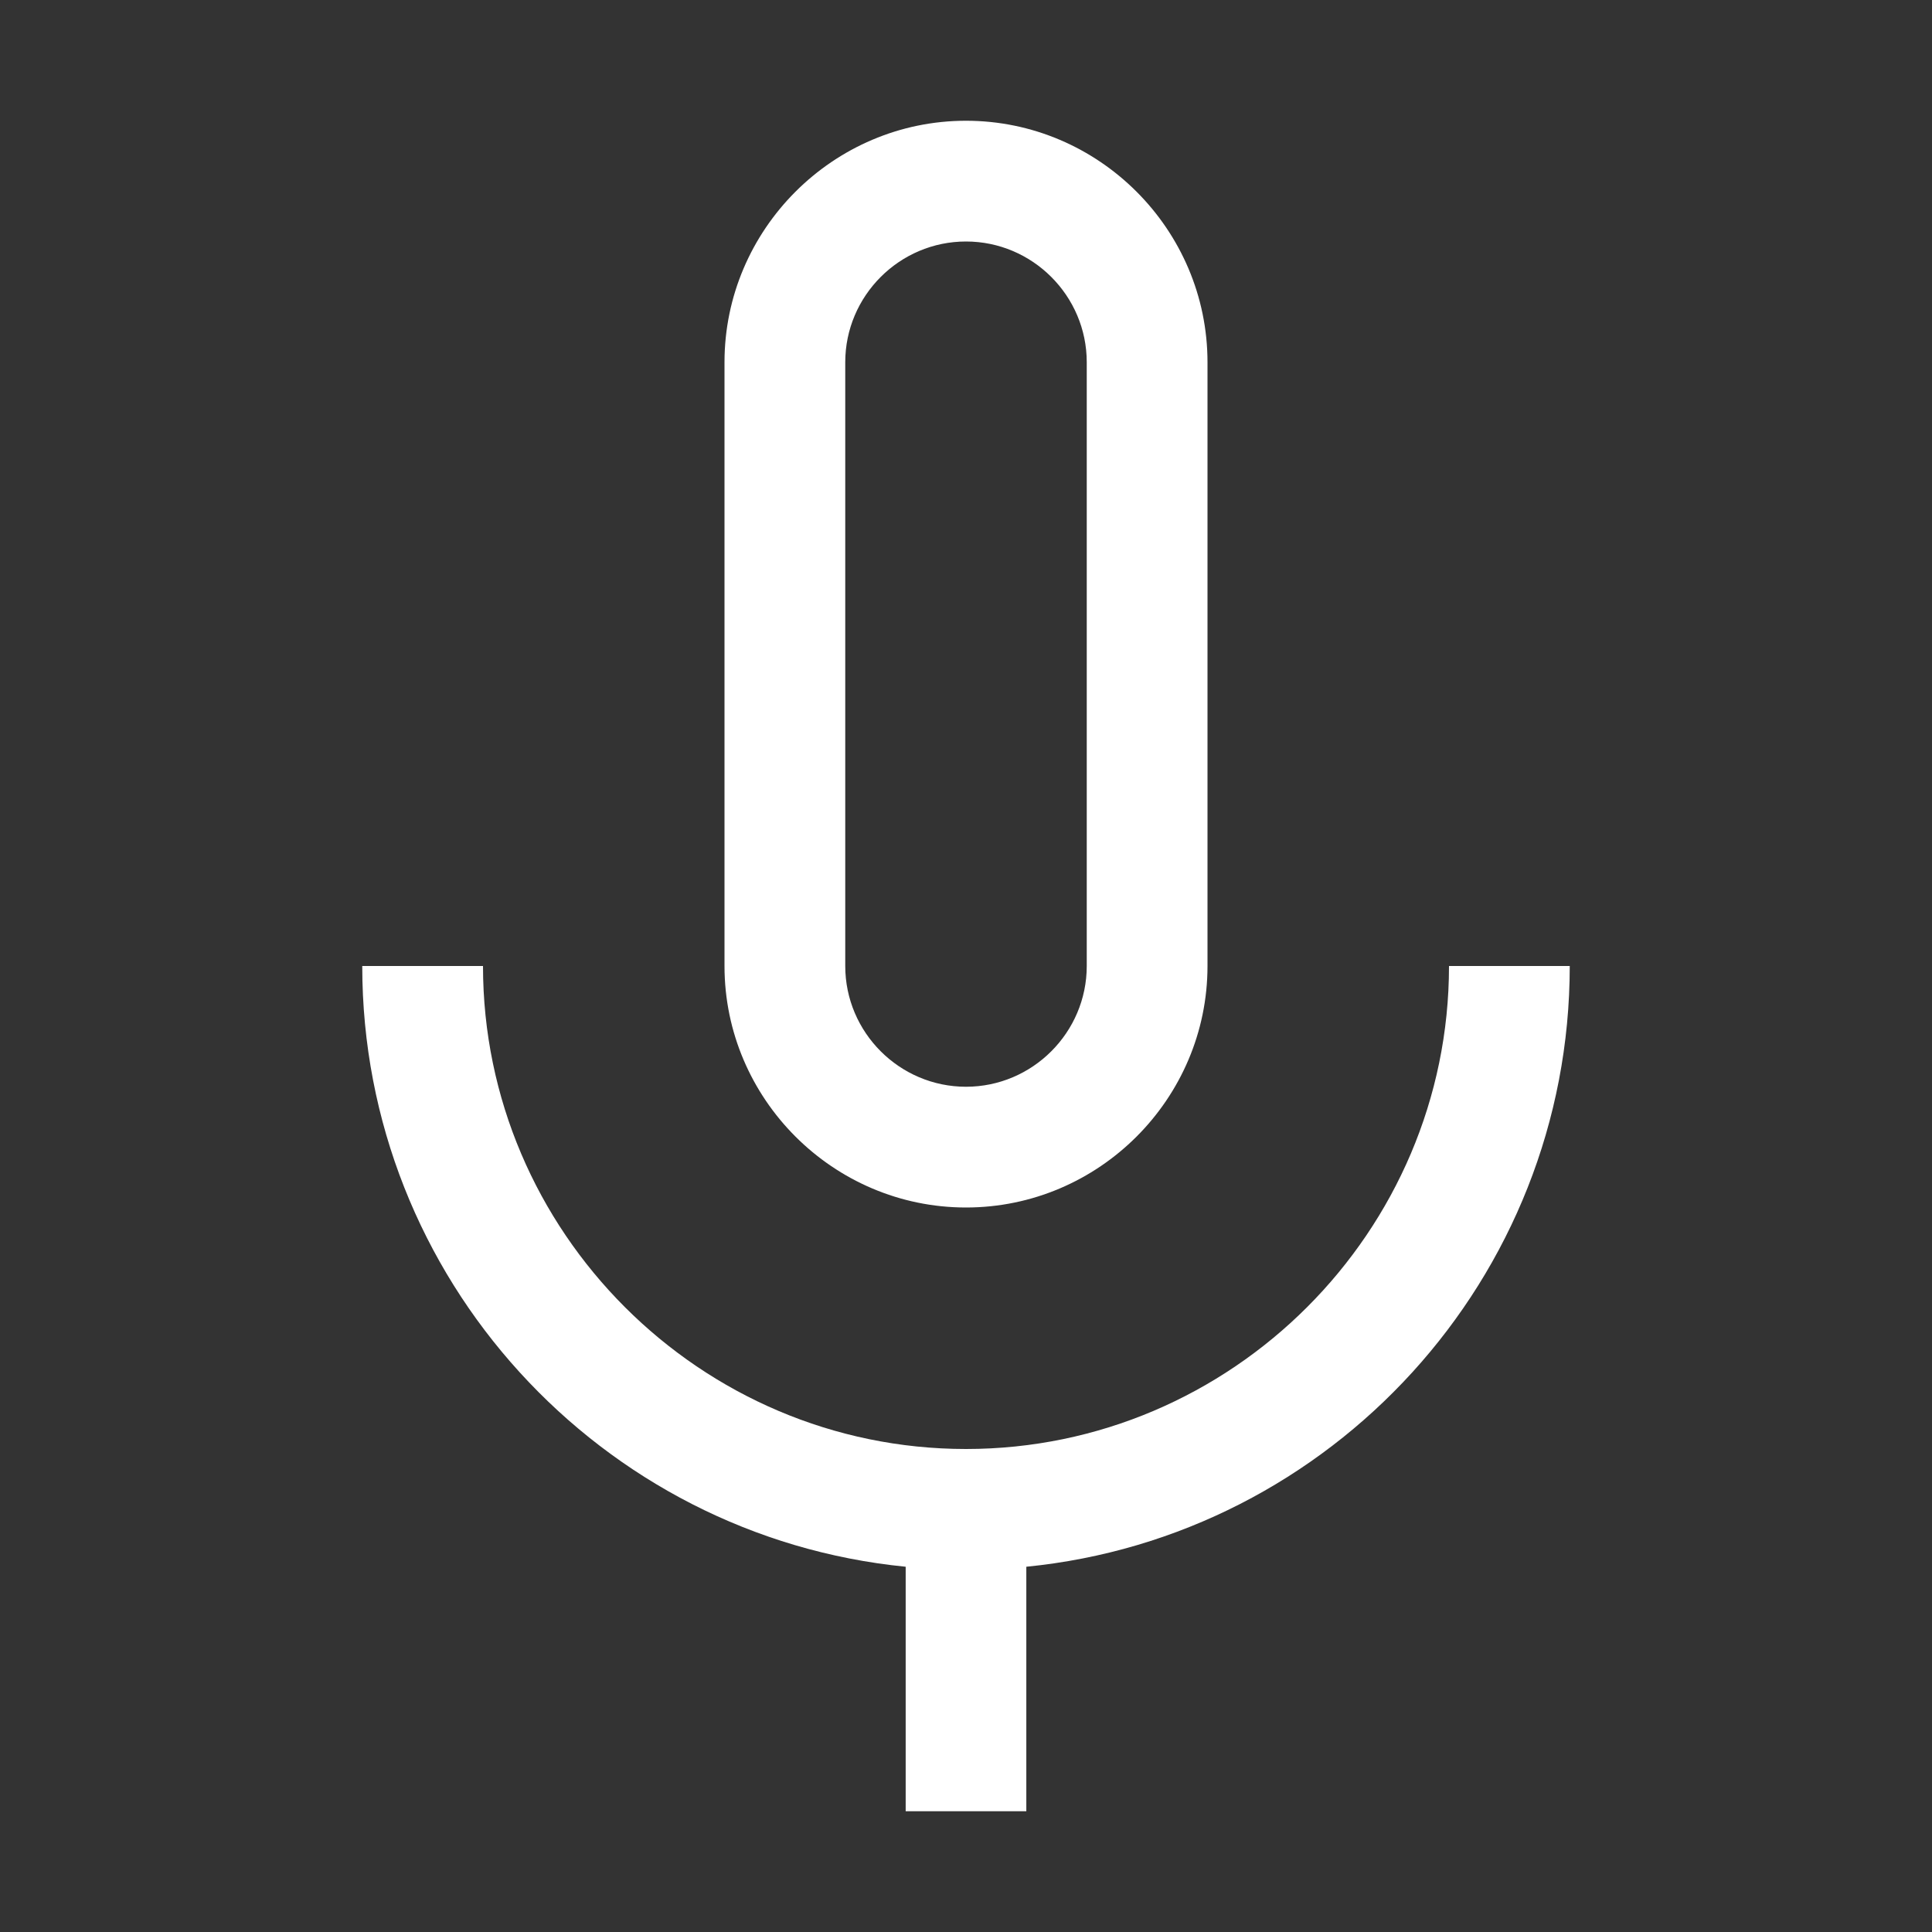 <svg xmlns="http://www.w3.org/2000/svg" xmlns:xlink="http://www.w3.org/1999/xlink" fill="none" version="1.1" width="18" height="18" viewBox="0 0 18 18"><rect x="0" y="0" width="18" height="18" fill="#333333" stroke="none"/><defs><clipPath id="master_svg0_1_5155"><rect x="0" y="0" width="18" height="18" rx="0"/></clipPath></defs><g clip-path="url(#master_svg0_1_5155)"><g><path d="M9,2.25C9.619,2.25,10.125,2.756,10.125,3.375C10.125,3.375,10.125,9,10.125,9C10.125,9.619,9.619,10.125,9,10.125C8.381,10.125,7.875,9.619,7.875,9C7.875,9,7.875,3.375,7.875,3.375C7.875,2.756,8.381,2.25,9,2.25C9,2.25,9,2.25,9,2.25ZM9,1.125C7.763,1.125,6.75,2.138,6.75,3.375C6.75,3.375,6.75,9,6.75,9C6.75,10.238,7.763,11.25,9,11.25C10.238,11.25,11.25,10.238,11.25,9C11.25,9,11.25,3.375,11.25,3.375C11.25,2.138,10.238,1.125,9,1.125C9,1.125,9,1.125,9,1.125ZM14.625,9C14.625,9,13.5,9,13.5,9C13.5,11.475,11.475,13.5,9,13.5C6.525,13.5,4.5,11.475,4.5,9C4.5,9,3.375,9,3.375,9C3.375,11.911,5.597,14.316,8.438,14.597C8.438,14.597,8.438,16.875,8.438,16.875C8.438,16.875,9.562,16.875,9.562,16.875C9.562,16.875,9.562,14.597,9.562,14.597C12.403,14.316,14.625,11.911,14.625,9C14.625,9,14.625,9,14.625,9Z" fill="#FFFFFF" fill-opacity="1"/></g></g></svg>